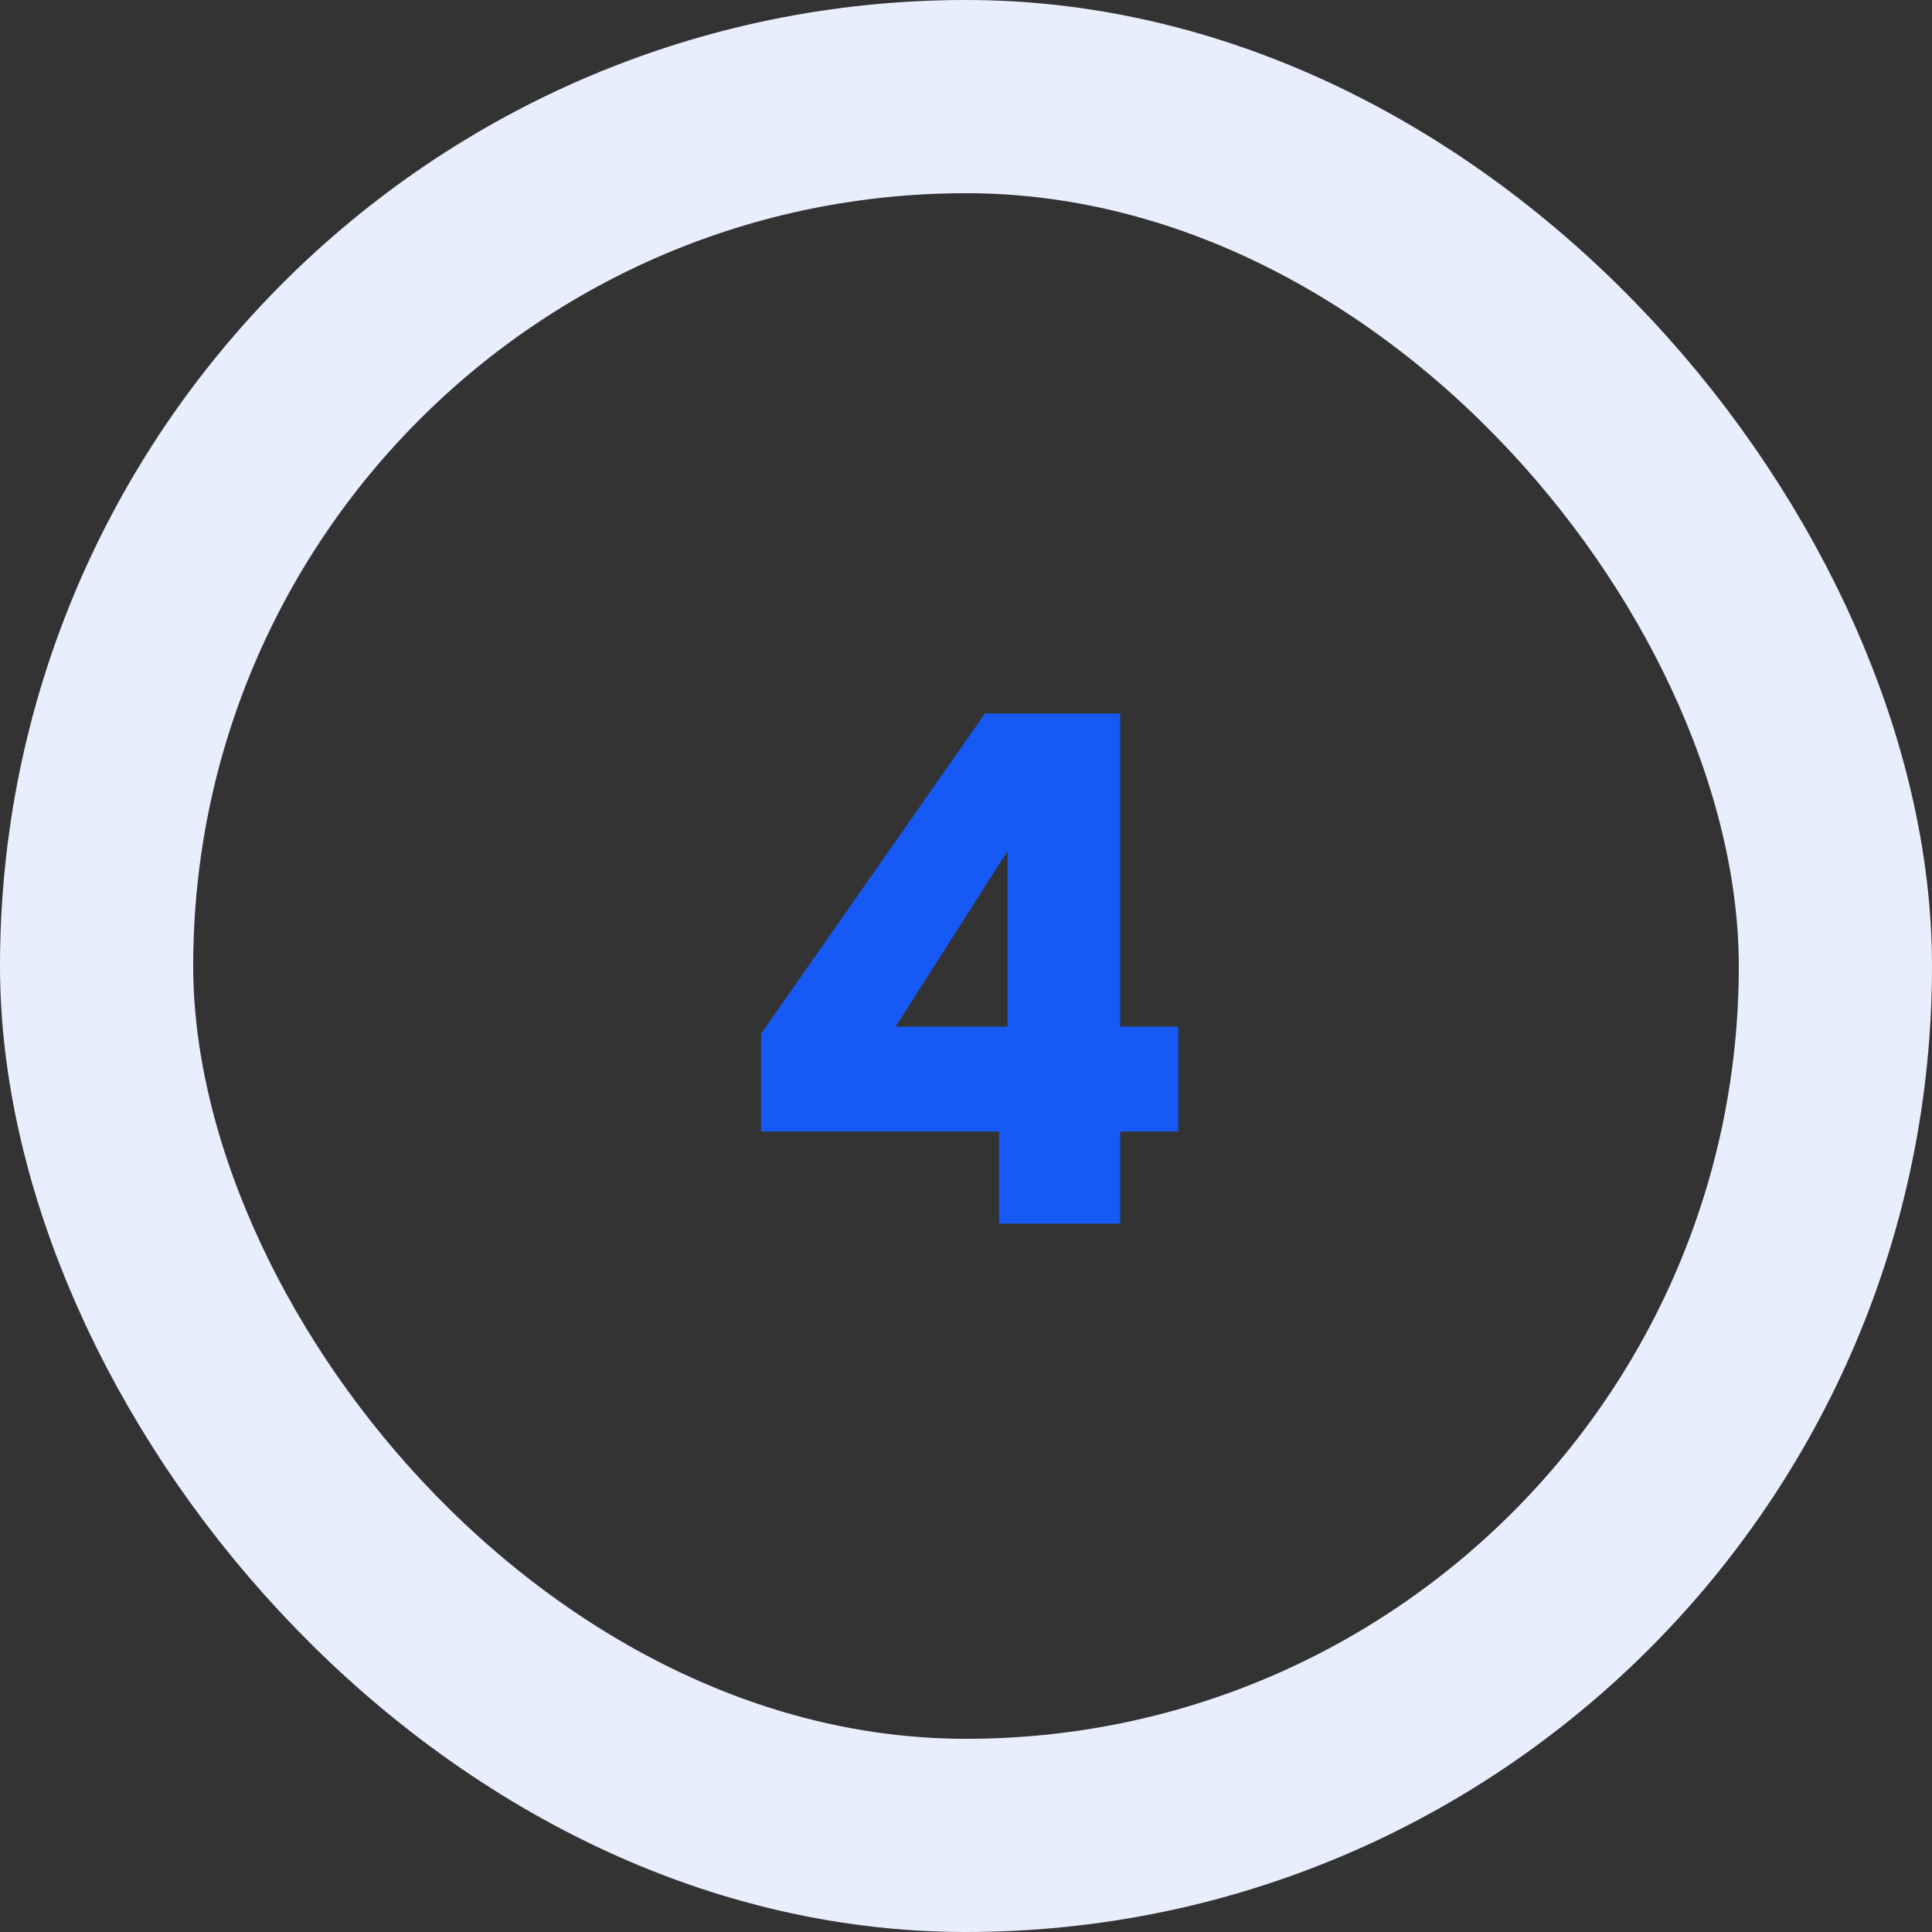 <svg width="60" height="60" viewBox="0 0 60 60" fill="none" xmlns="http://www.w3.org/2000/svg">
<rect x="0" y="0" width="60" height="60" fill="#333333" stroke="none"/>
<path d="M23.634 35.14V32.104L30.586 22.16H34.788V31.884H36.592V35.14H34.788V38H31.026V35.14H23.634ZM31.29 26.428L27.814 31.884H31.29V26.428Z" fill="#1659F5"/>
<rect x="3" y="3" width="54" height="54" rx="27" stroke="#E8EEFE" stroke-width="6"/>
</svg>
